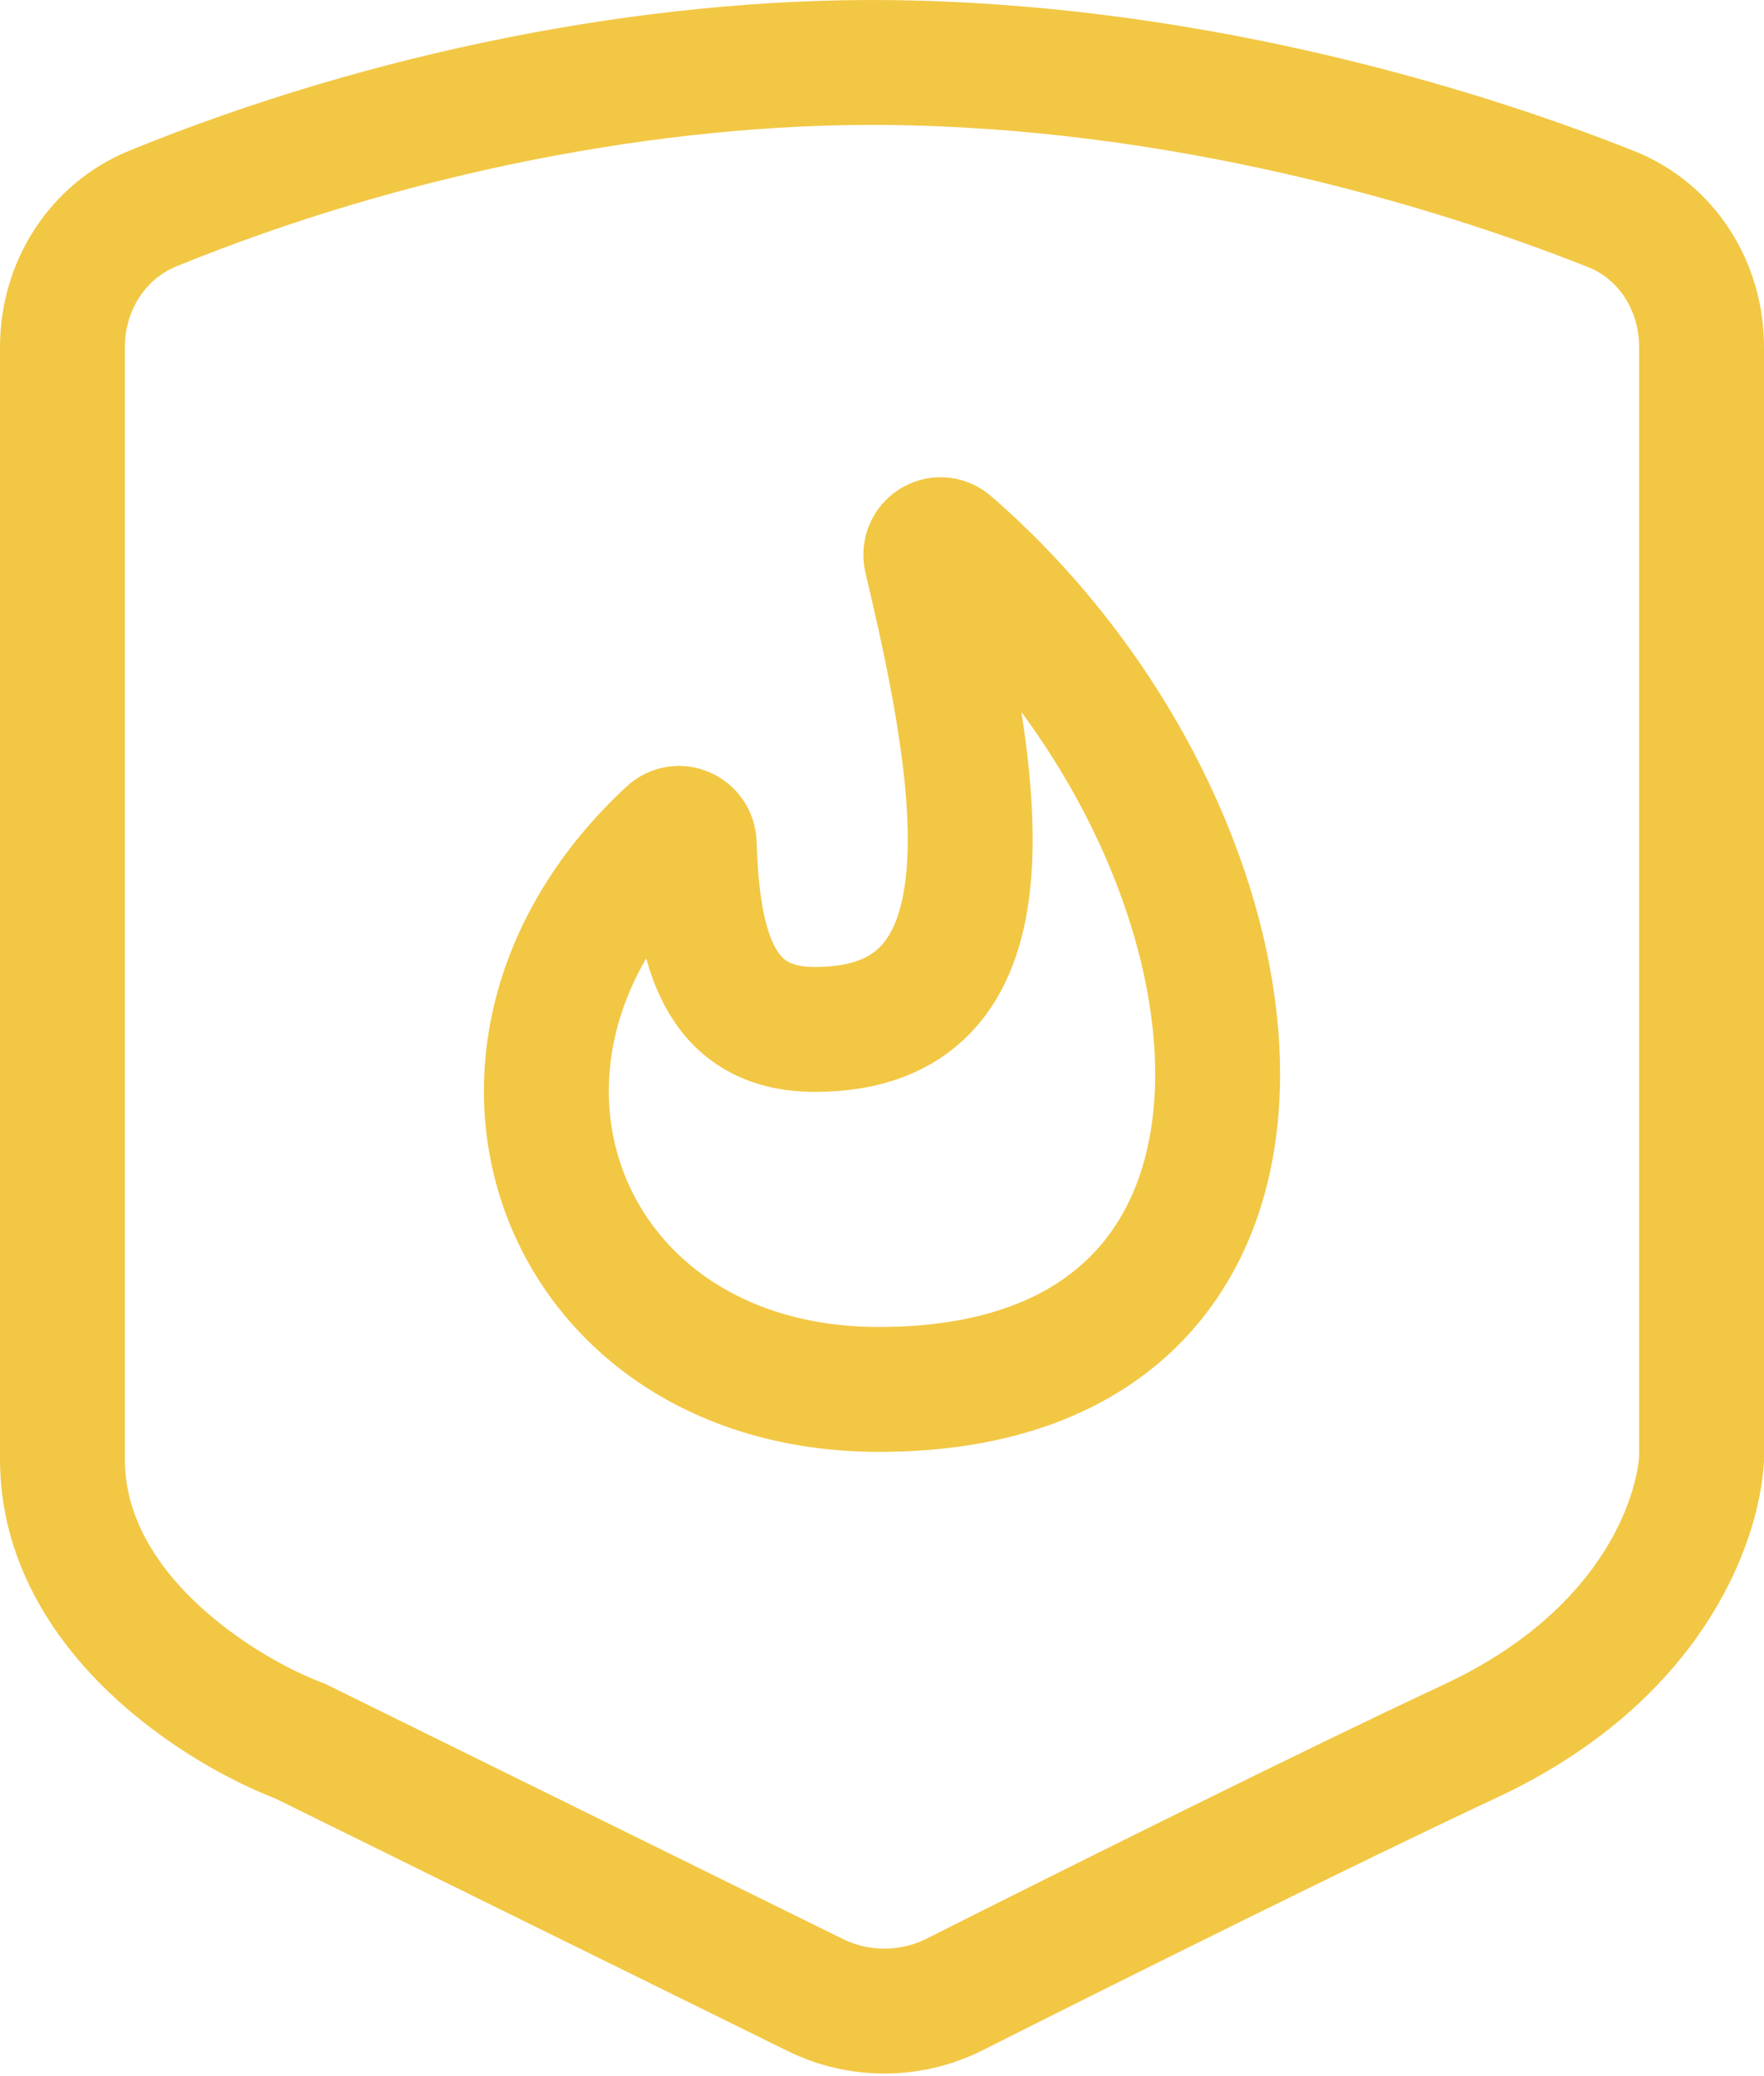 <?xml version="1.0" encoding="UTF-8"?> <svg xmlns="http://www.w3.org/2000/svg" width="113" height="133" viewBox="0 0 113 133" fill="none"><path d="M56.311 89C35.751 89 27.677 67.396 42.855 53.315C43.472 52.743 44.445 53.198 44.47 54.039C44.682 60.989 46.136 65.941 52.206 65.941C65.291 65.941 62.911 50.783 59.334 35.776C59.115 34.855 60.158 34.188 60.873 34.808C82.261 53.346 86.677 89 56.311 89Z" stroke="#F2C744" stroke-width="8" stroke-linecap="round"></path><path d="M109 93.473V22.217C109 18.361 106.8 14.823 103.217 13.397C92.494 9.131 75.331 4.163 56.706 4.004C41.843 3.876 24.908 7.189 9.793 13.357C6.214 14.818 4 18.363 4 22.228V93.473C4 103.323 14.157 109.616 19.235 111.531L52.223 127.79C55.045 129.181 58.356 129.162 61.166 127.748C70.434 123.082 85.267 115.694 94.177 111.531C105.706 106.145 108.725 97.578 109 93.473Z" stroke="#F2C744" stroke-width="8"></path></svg> 